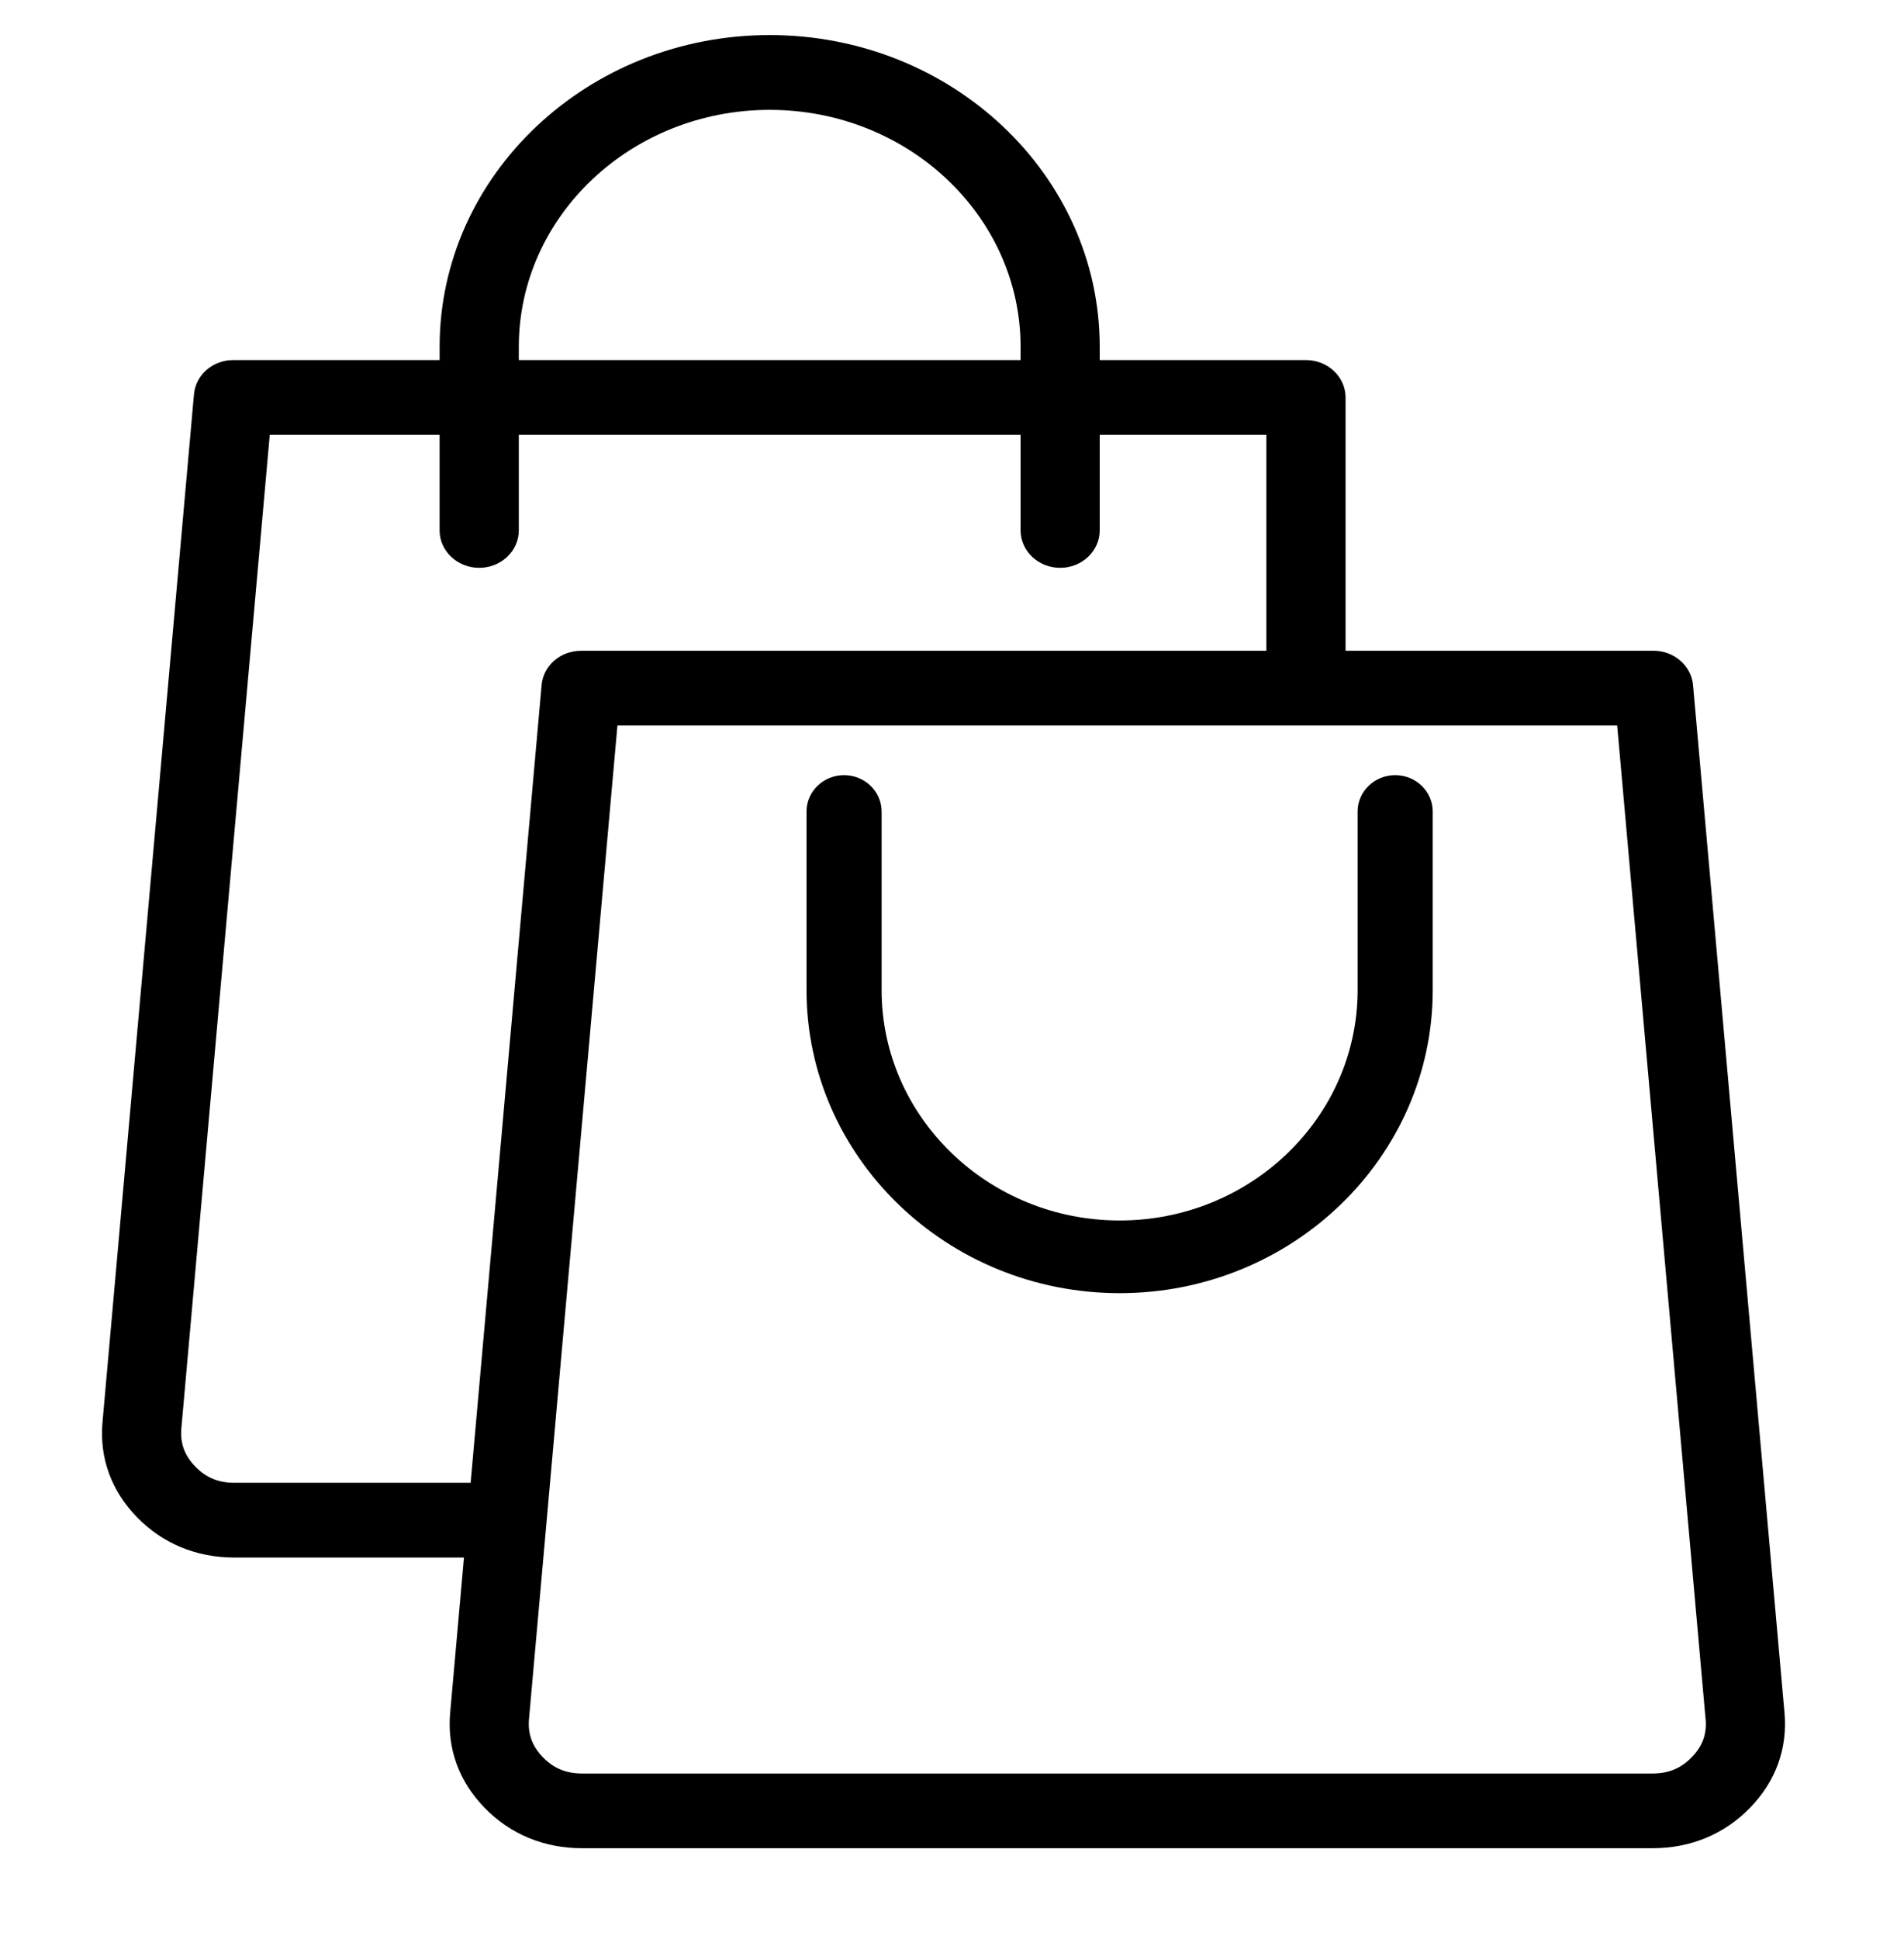 <svg xmlns="http://www.w3.org/2000/svg" fill="none" viewBox="0 0 56 57" height="57" width="56">
<g id="003-shopping-bags">
<g id="Group 16">
<path fill="black" d="M49.795 20.14C49.745 19.575 49.236 19.132 48.635 19.132H39.575V11.685C39.575 11.079 39.053 10.586 38.41 10.586H32.345V10.196C32.345 5.142 27.991 1.031 22.638 1.031C17.285 1.031 12.93 5.143 12.93 10.196V10.586H6.865C6.256 10.586 5.758 11.019 5.705 11.593L3.015 41.81C2.921 42.861 3.271 43.828 4.028 44.606C4.785 45.383 5.775 45.793 6.893 45.793H13.646L13.24 50.357C13.147 51.408 13.497 52.374 14.253 53.151C15.008 53.928 16 54.339 17.119 54.339H48.606C49.724 54.339 50.716 53.928 51.471 53.151C52.228 52.374 52.578 51.408 52.485 50.357L49.795 20.14ZM14.094 16.694C14.737 16.694 15.259 16.2 15.259 15.595V12.785H30.017V15.595C30.017 16.2 30.538 16.694 31.181 16.694C31.824 16.694 32.345 16.2 32.345 15.595V12.785H37.246V19.133H17.091C16.482 19.133 15.983 19.566 15.93 20.14L13.842 43.595H6.893C6.425 43.595 6.058 43.443 5.743 43.118C5.426 42.791 5.296 42.434 5.334 41.993L7.934 12.785H12.929V15.595C12.929 16.2 13.452 16.694 14.094 16.694ZM50.165 50.54C50.205 50.981 50.075 51.338 49.758 51.663C49.442 51.99 49.075 52.142 48.607 52.142H17.118C16.65 52.142 16.284 51.99 15.968 51.665C15.651 51.338 15.521 50.981 15.559 50.54L18.16 21.331H47.564L50.164 50.541L50.165 50.54ZM15.259 10.586V10.196C15.259 6.354 18.57 3.23 22.638 3.23C26.707 3.23 30.017 6.354 30.017 10.196V10.586H15.259Z" id="Vector"></path>
<path fill="black" d="M41.035 22.79C40.425 22.79 39.93 23.27 39.93 23.858V29.107C39.93 32.843 36.791 35.883 32.931 35.883C29.071 35.883 25.93 32.843 25.93 29.107V23.858C25.93 23.27 25.435 22.79 24.825 22.79C24.215 22.79 23.721 23.27 23.721 23.858V29.107C23.721 34.022 27.852 38.02 32.931 38.02C38.009 38.02 42.139 34.022 42.139 29.107V23.858C42.139 23.27 41.645 22.79 41.035 22.79Z" id="Vector_2"></path>
</g>
</g>
</svg>
